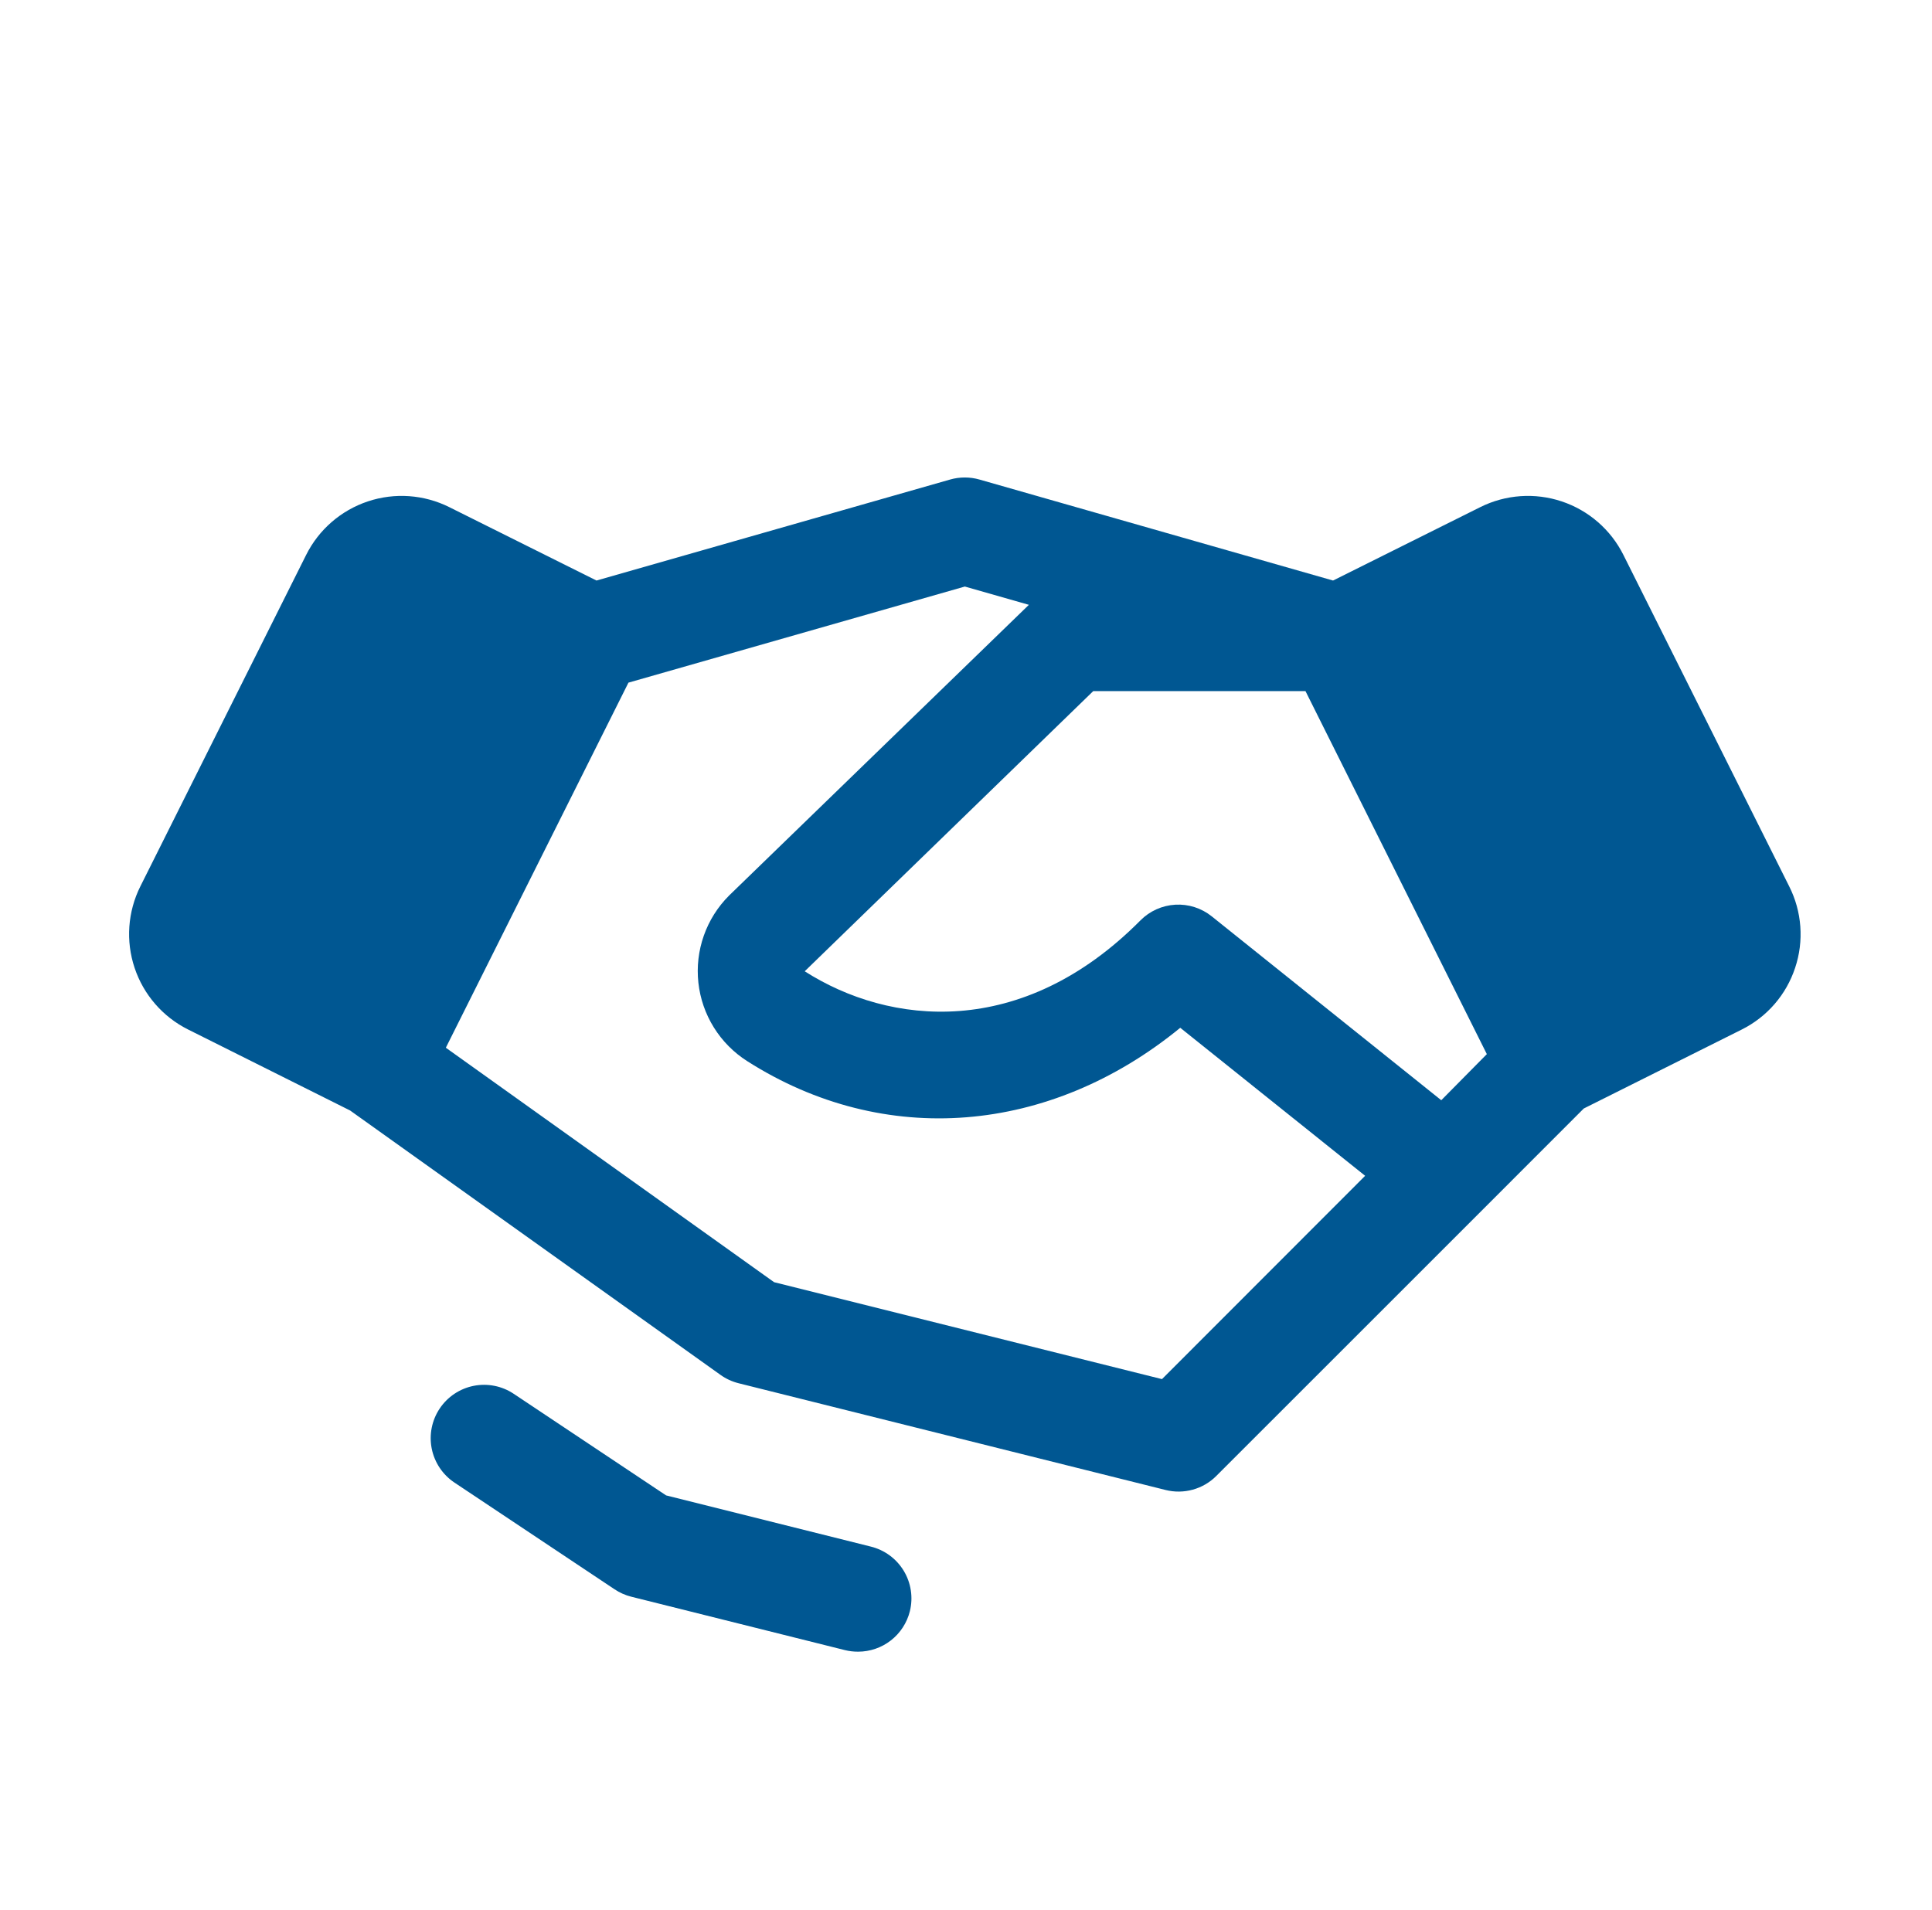 <svg width="89" height="88" viewBox="0 0 89 88" fill="none" xmlns="http://www.w3.org/2000/svg">
<path d="M41.914 74.238C41.781 74.77 41.474 75.243 41.042 75.58C40.61 75.918 40.077 76.101 39.529 76.101C39.322 76.102 39.115 76.077 38.914 76.027L29.079 73.568C28.806 73.5 28.546 73.384 28.311 73.227L20.935 68.31C20.392 67.948 20.016 67.385 19.888 66.746C19.761 66.106 19.892 65.442 20.254 64.9C20.616 64.357 21.178 63.981 21.818 63.853C22.457 63.726 23.122 63.857 23.664 64.219L30.684 68.9L40.107 71.257C40.422 71.334 40.718 71.471 40.98 71.663C41.241 71.854 41.462 72.095 41.63 72.372C41.798 72.649 41.91 72.957 41.958 73.277C42.007 73.597 41.992 73.924 41.914 74.238ZM82.695 44.592C82.493 45.205 82.172 45.772 81.75 46.26C81.328 46.748 80.814 47.147 80.237 47.435L72.959 51.074L68.324 55.712L56.03 68.005C55.73 68.306 55.357 68.523 54.947 68.636C54.538 68.749 54.106 68.754 53.694 68.651L34.025 63.733C33.725 63.658 33.443 63.528 33.192 63.349L16.128 51.166L8.666 47.435C7.499 46.852 6.612 45.83 6.2 44.593C5.787 43.356 5.883 42.006 6.465 40.84L14.103 25.568C14.686 24.401 15.708 23.515 16.945 23.102C18.182 22.689 19.532 22.785 20.698 23.367L27.478 26.748L43.767 22.095C44.209 21.968 44.678 21.968 45.12 22.095L61.409 26.748L68.189 23.367C69.355 22.785 70.705 22.689 71.942 23.102C73.179 23.515 74.201 24.401 74.784 25.568L82.422 40.84C82.713 41.416 82.887 42.044 82.934 42.688C82.981 43.333 82.9 43.98 82.695 44.592ZM62.887 54.175L54.37 47.355C48.365 52.273 40.74 52.921 34.421 48.892C33.799 48.496 33.275 47.967 32.885 47.341C32.496 46.716 32.252 46.011 32.172 45.279C32.092 44.546 32.177 43.805 32.422 43.11C32.666 42.415 33.064 41.784 33.585 41.264C33.592 41.255 33.601 41.246 33.61 41.239L47.397 27.867L44.447 27.025L28.95 31.453L20.538 48.274L35.66 59.077L53.528 63.543L62.887 54.175ZM68.493 48.569L60.139 31.844H50.36L37.07 44.752C40.961 47.238 47.062 47.924 52.536 42.407C52.963 41.976 53.535 41.719 54.141 41.684C54.747 41.649 55.344 41.84 55.818 42.219L66.394 50.693L68.493 48.569Z" fill="#005792"/>
</svg>
